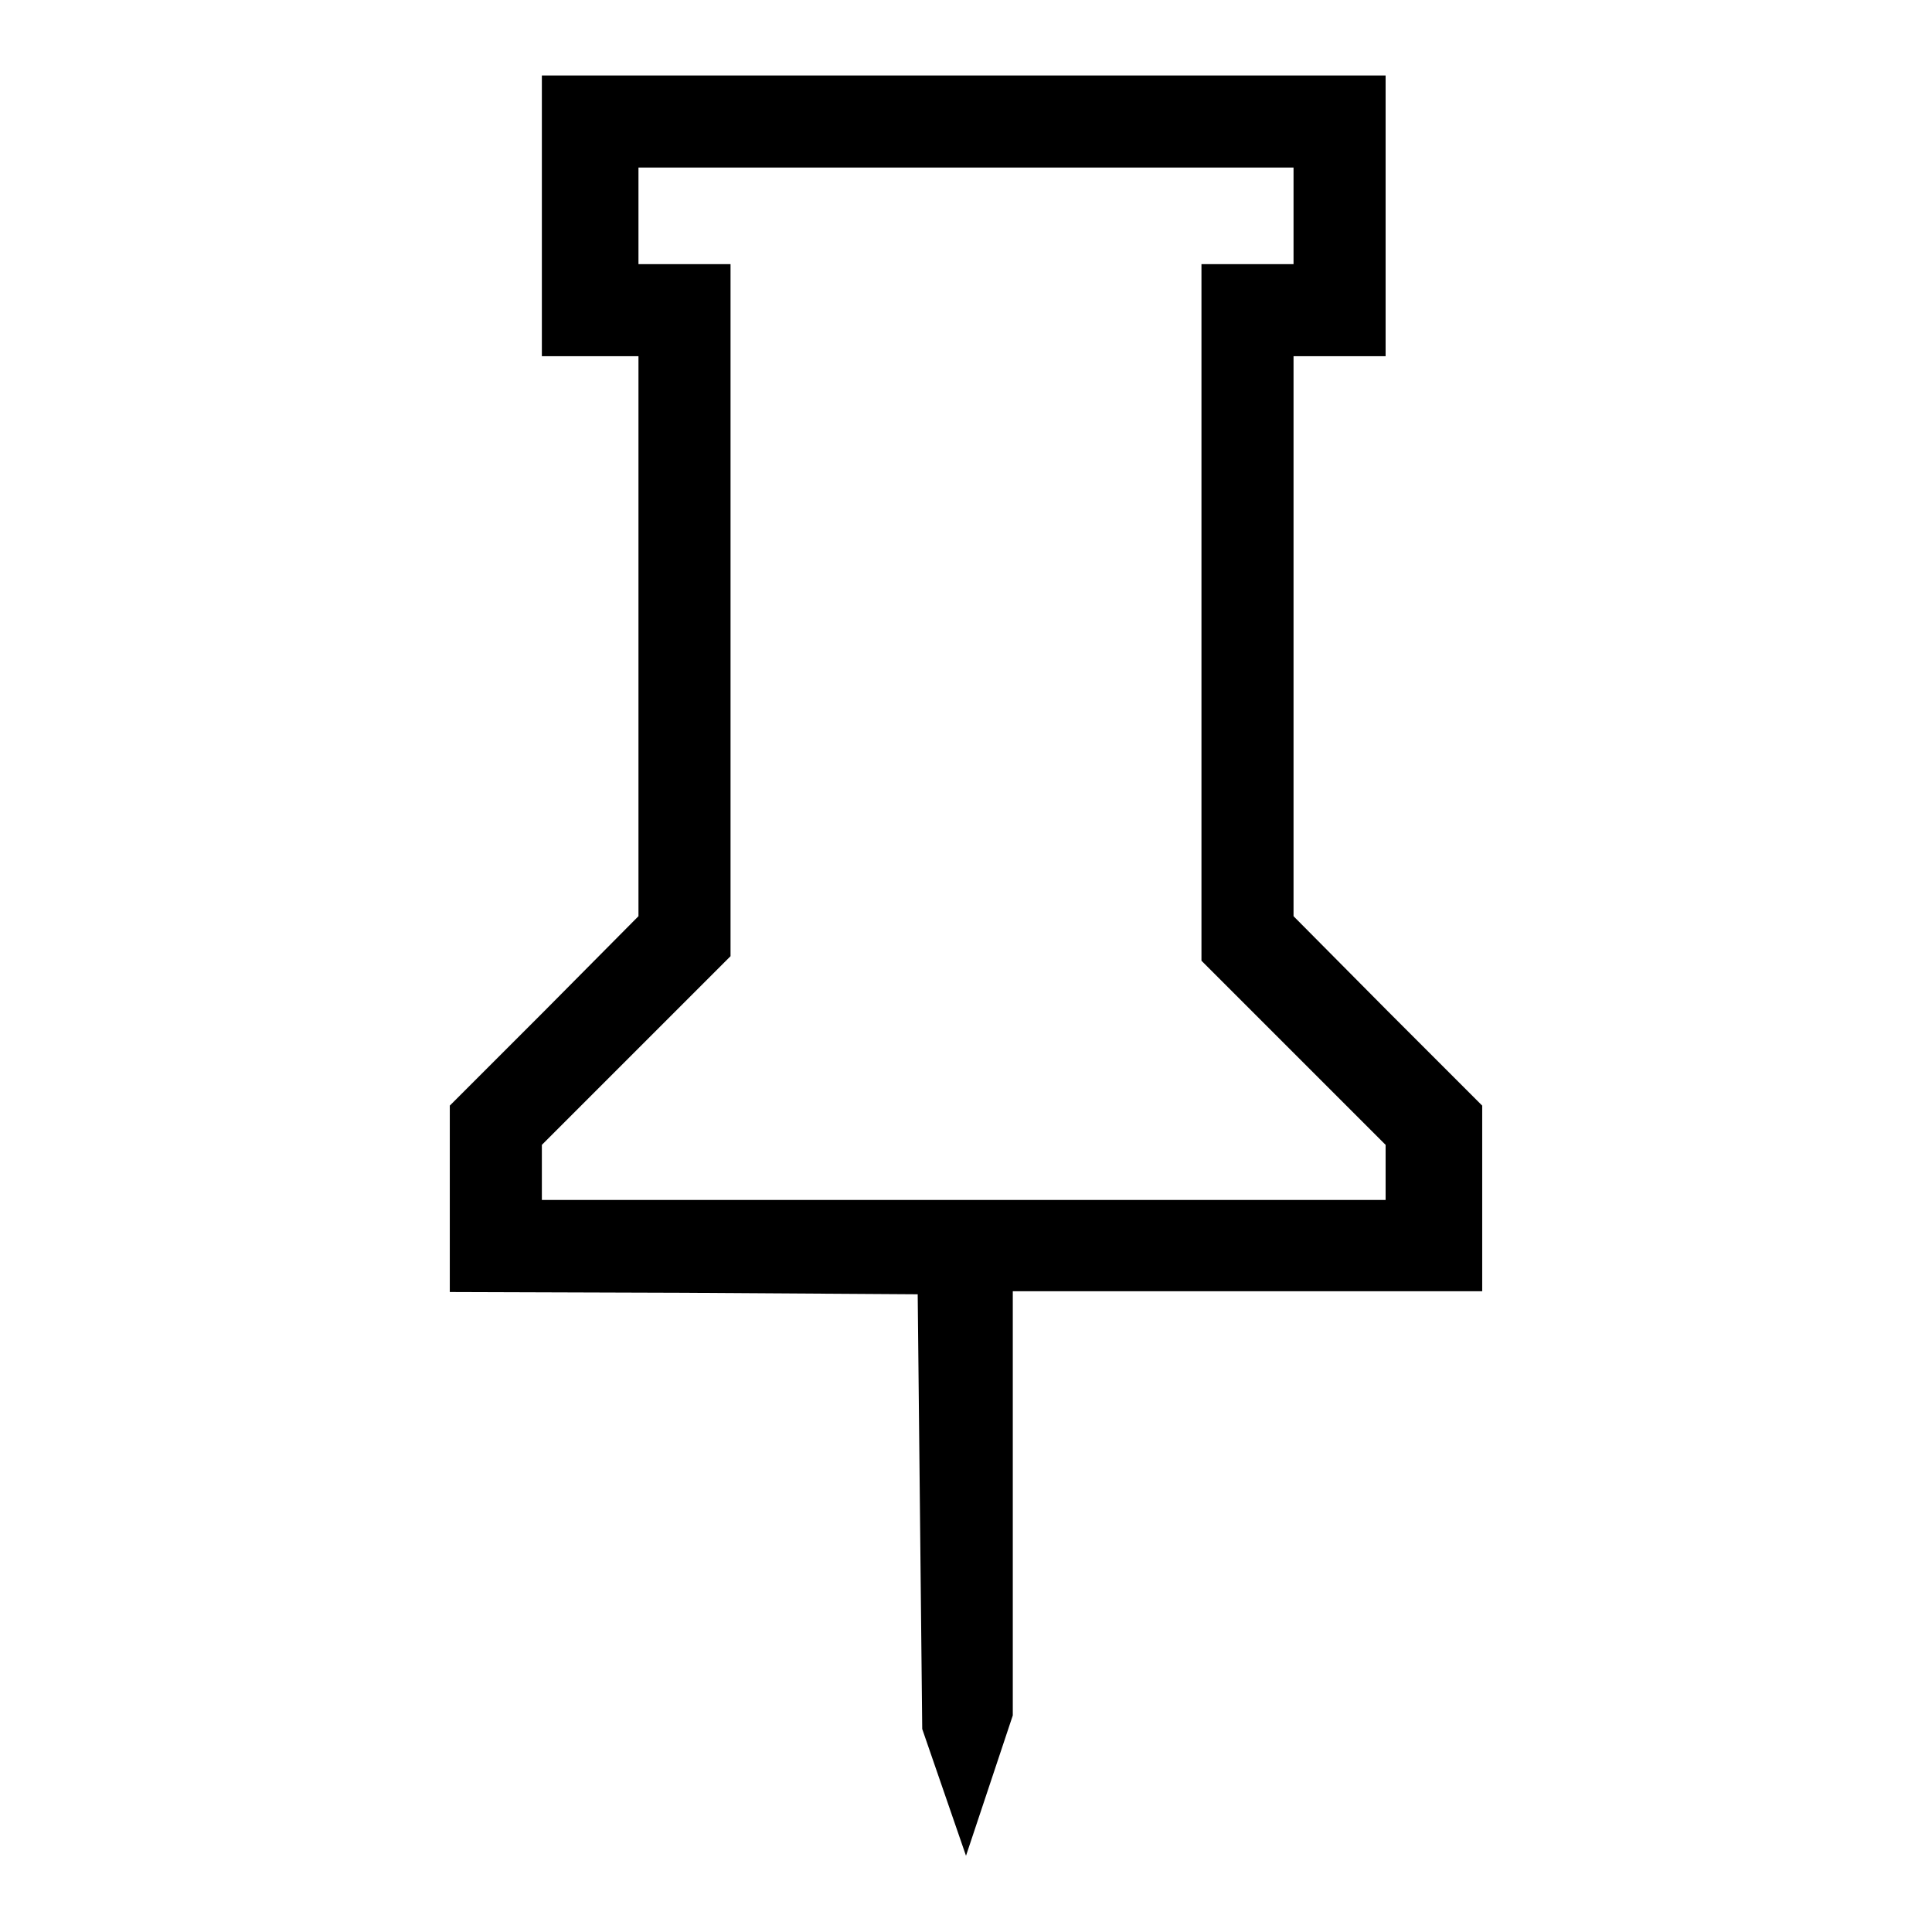 <?xml version="1.0" encoding="utf-8"?>
<!-- Svg Vector Icons : http://www.onlinewebfonts.com/icon -->
<!DOCTYPE svg PUBLIC "-//W3C//DTD SVG 1.1//EN" "http://www.w3.org/Graphics/SVG/1.1/DTD/svg11.dtd">
<svg version="1.1" xmlns="http://www.w3.org/2000/svg" xmlns:xlink="http://www.w3.org/1999/xlink" x="0px" y="0px" viewBox="0 0 256 256" enable-background="new 0 0 256 256" xml:space="preserve">
<g><g><g><path fill="#000000" d="M71.8,28.6v18.6h6.4h6.4v37.1v37.1L72.1,134l-12.5,12.5v12.3v12.4l31,0.1l31,0.2l0.3,28.8l0.3,28.8l2.9,8.4l2.9,8.4l3.1-9.3l3.1-9.3v-28.1v-28.1h31.1h31.1v-12.3v-12.3L183.9,134l-12.5-12.6V84.3V47.2h6.1h6.1V28.6V10h-55.9H71.8V28.6z M171.4,28.6V35h-6.1h-6.1v46.2v46.1l12.2,12.2l12.2,12.2v3.6v3.7h-55.9H71.8v-3.7v-3.6l12.5-12.5l12.5-12.5V80.9V35h-6.1h-6.1v-6.4v-6.4H128h43.4V28.6z"/></g></g></g>
</svg>